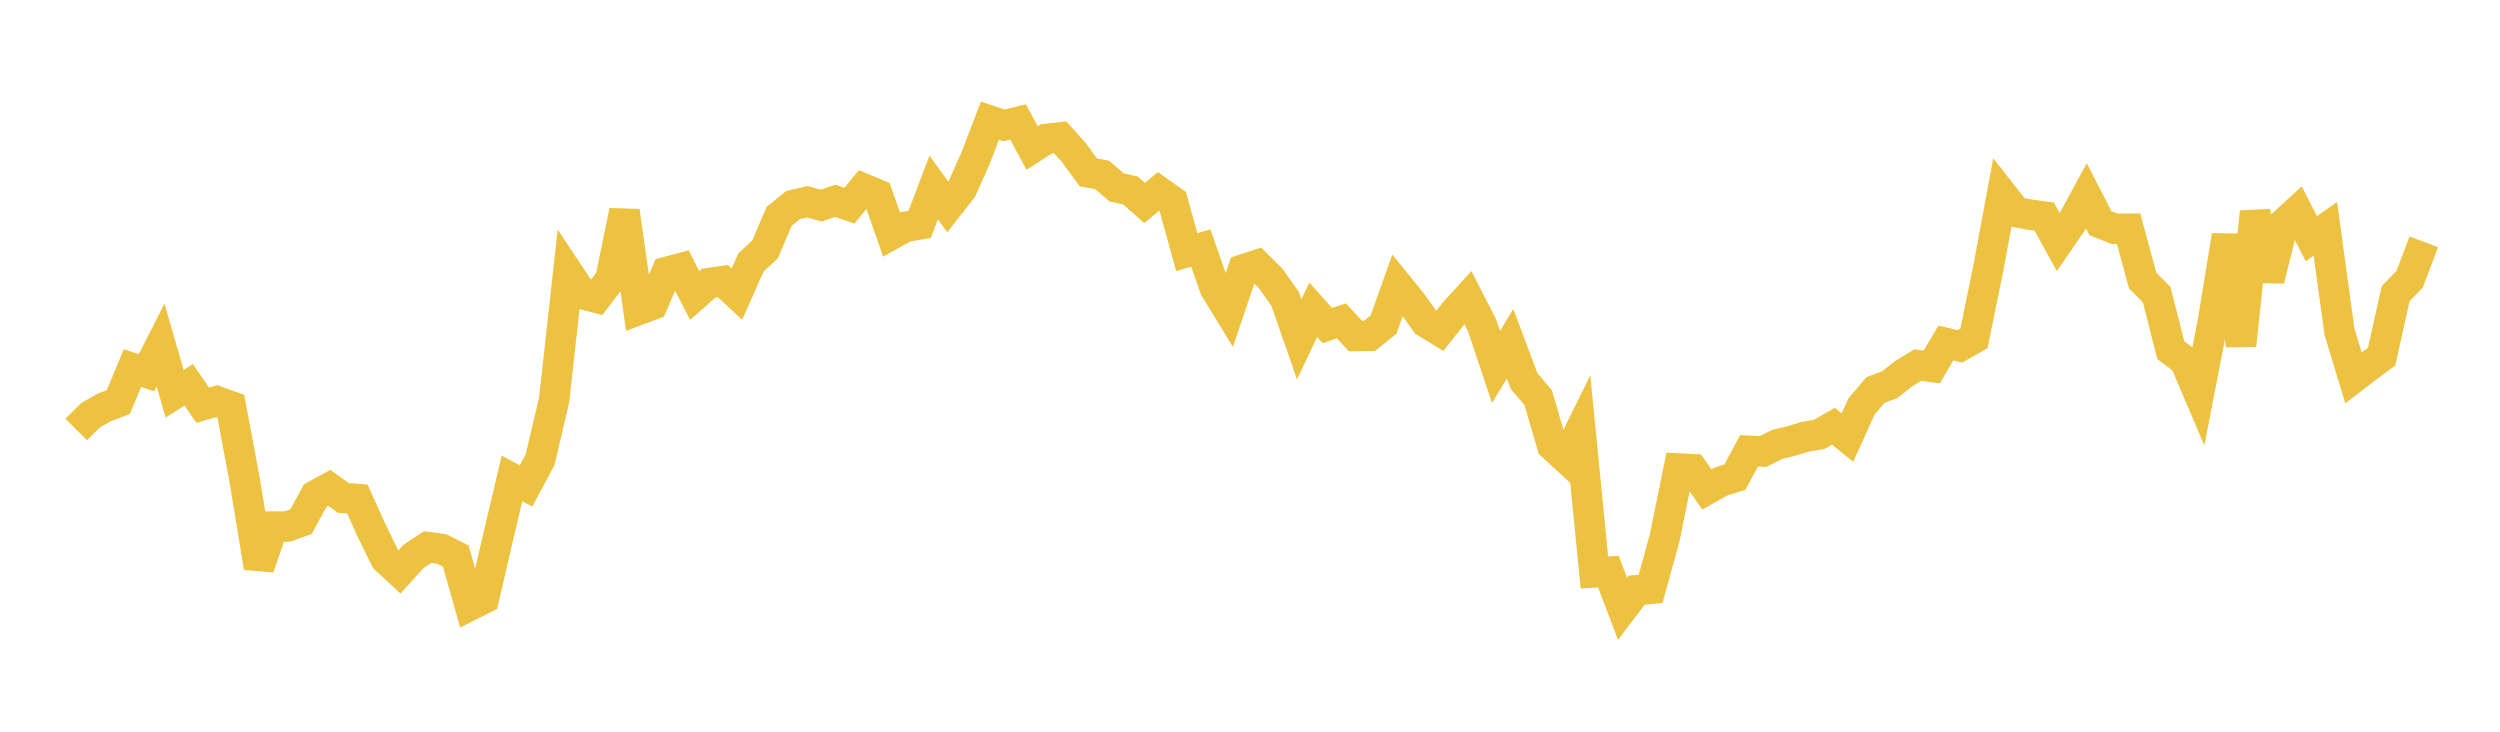 <svg width="164" height="48" xmlns="http://www.w3.org/2000/svg" xmlns:xlink="http://www.w3.org/1999/xlink"><path fill="none" stroke="rgb(237,194,64)" stroke-width="2" d="M5,28.176L5.922,27.254L6.844,26.725L7.766,26.376L8.689,24.146L9.611,24.45L10.533,22.632L11.455,25.831L12.377,25.244L13.299,26.579L14.222,26.316L15.144,26.649L16.066,31.592L16.988,37.229L17.91,34.544L18.832,34.54L19.754,34.214L20.677,32.506L21.599,32.002L22.521,32.66L23.443,32.735L24.365,34.781L25.287,36.665L26.21,37.518L27.132,36.495L28.054,35.886L28.976,36.01L29.898,36.477L30.82,39.729L31.743,39.266L32.665,35.283L33.587,31.383L34.509,31.877L35.431,30.156L36.353,26.223L37.275,17.906L38.198,19.294L39.12,19.534L40.042,18.319L40.964,13.846L41.886,20.333L42.808,19.985L43.731,17.841L44.653,17.596L45.575,19.386L46.497,18.573L47.419,18.437L48.341,19.292L49.263,17.221L50.186,16.363L51.108,14.2L52.03,13.448L52.952,13.234L53.874,13.489L54.796,13.174L55.719,13.493L56.641,12.37L57.563,12.751L58.485,15.386L59.407,14.875L60.329,14.72L61.251,12.299L62.174,13.578L63.096,12.401L64.018,10.331L64.94,7.917L65.862,8.225L66.784,7.997L67.707,9.714L68.629,9.116L69.551,9.013L70.473,10.042L71.395,11.311L72.317,11.48L73.24,12.291L74.162,12.496L75.084,13.318L76.006,12.547L76.928,13.201L77.85,16.54L78.772,16.271L79.695,18.905L80.617,20.413L81.539,17.68L82.461,17.38L83.383,18.302L84.305,19.604L85.228,22.26L86.15,20.321L87.072,21.355L87.994,21.05L88.916,22.041L89.838,22.035L90.76,21.296L91.683,18.709L92.605,19.844L93.527,21.143L94.449,21.706L95.371,20.539L96.293,19.522L97.216,21.323L98.138,24.073L99.06,22.55L99.982,24.999L100.904,26.082L101.826,29.231L102.749,30.081L103.671,28.209L104.593,37.553L105.515,37.502L106.437,39.932L107.359,38.717L108.281,38.627L109.204,35.274L110.126,30.736L111.048,30.78L111.97,32.109L112.892,31.59L113.814,31.298L114.737,29.572L115.659,29.619L116.581,29.153L117.503,28.934L118.425,28.65L119.347,28.495L120.269,27.959L121.192,28.705L122.114,26.668L123.036,25.582L123.958,25.236L124.88,24.517L125.802,23.949L126.725,24.07L127.647,22.5L128.569,22.723L129.491,22.201L130.413,17.698L131.335,12.739L132.257,13.915L133.18,14.084L134.102,14.206L135.024,15.881L135.946,14.544L136.868,12.847L137.79,14.643L138.713,15.008L139.635,15.005L140.557,18.402L141.479,19.325L142.401,22.965L143.323,23.658L144.246,25.826L145.168,21.091L146.09,15.45L147.012,22.664L147.934,13.907L148.856,18.363L149.778,14.694L150.701,13.85L151.623,15.656L152.545,15.011L153.467,21.755L154.389,24.786L155.311,24.076L156.234,23.395L157.156,19.262L158.078,18.307L159,15.863"></path></svg>